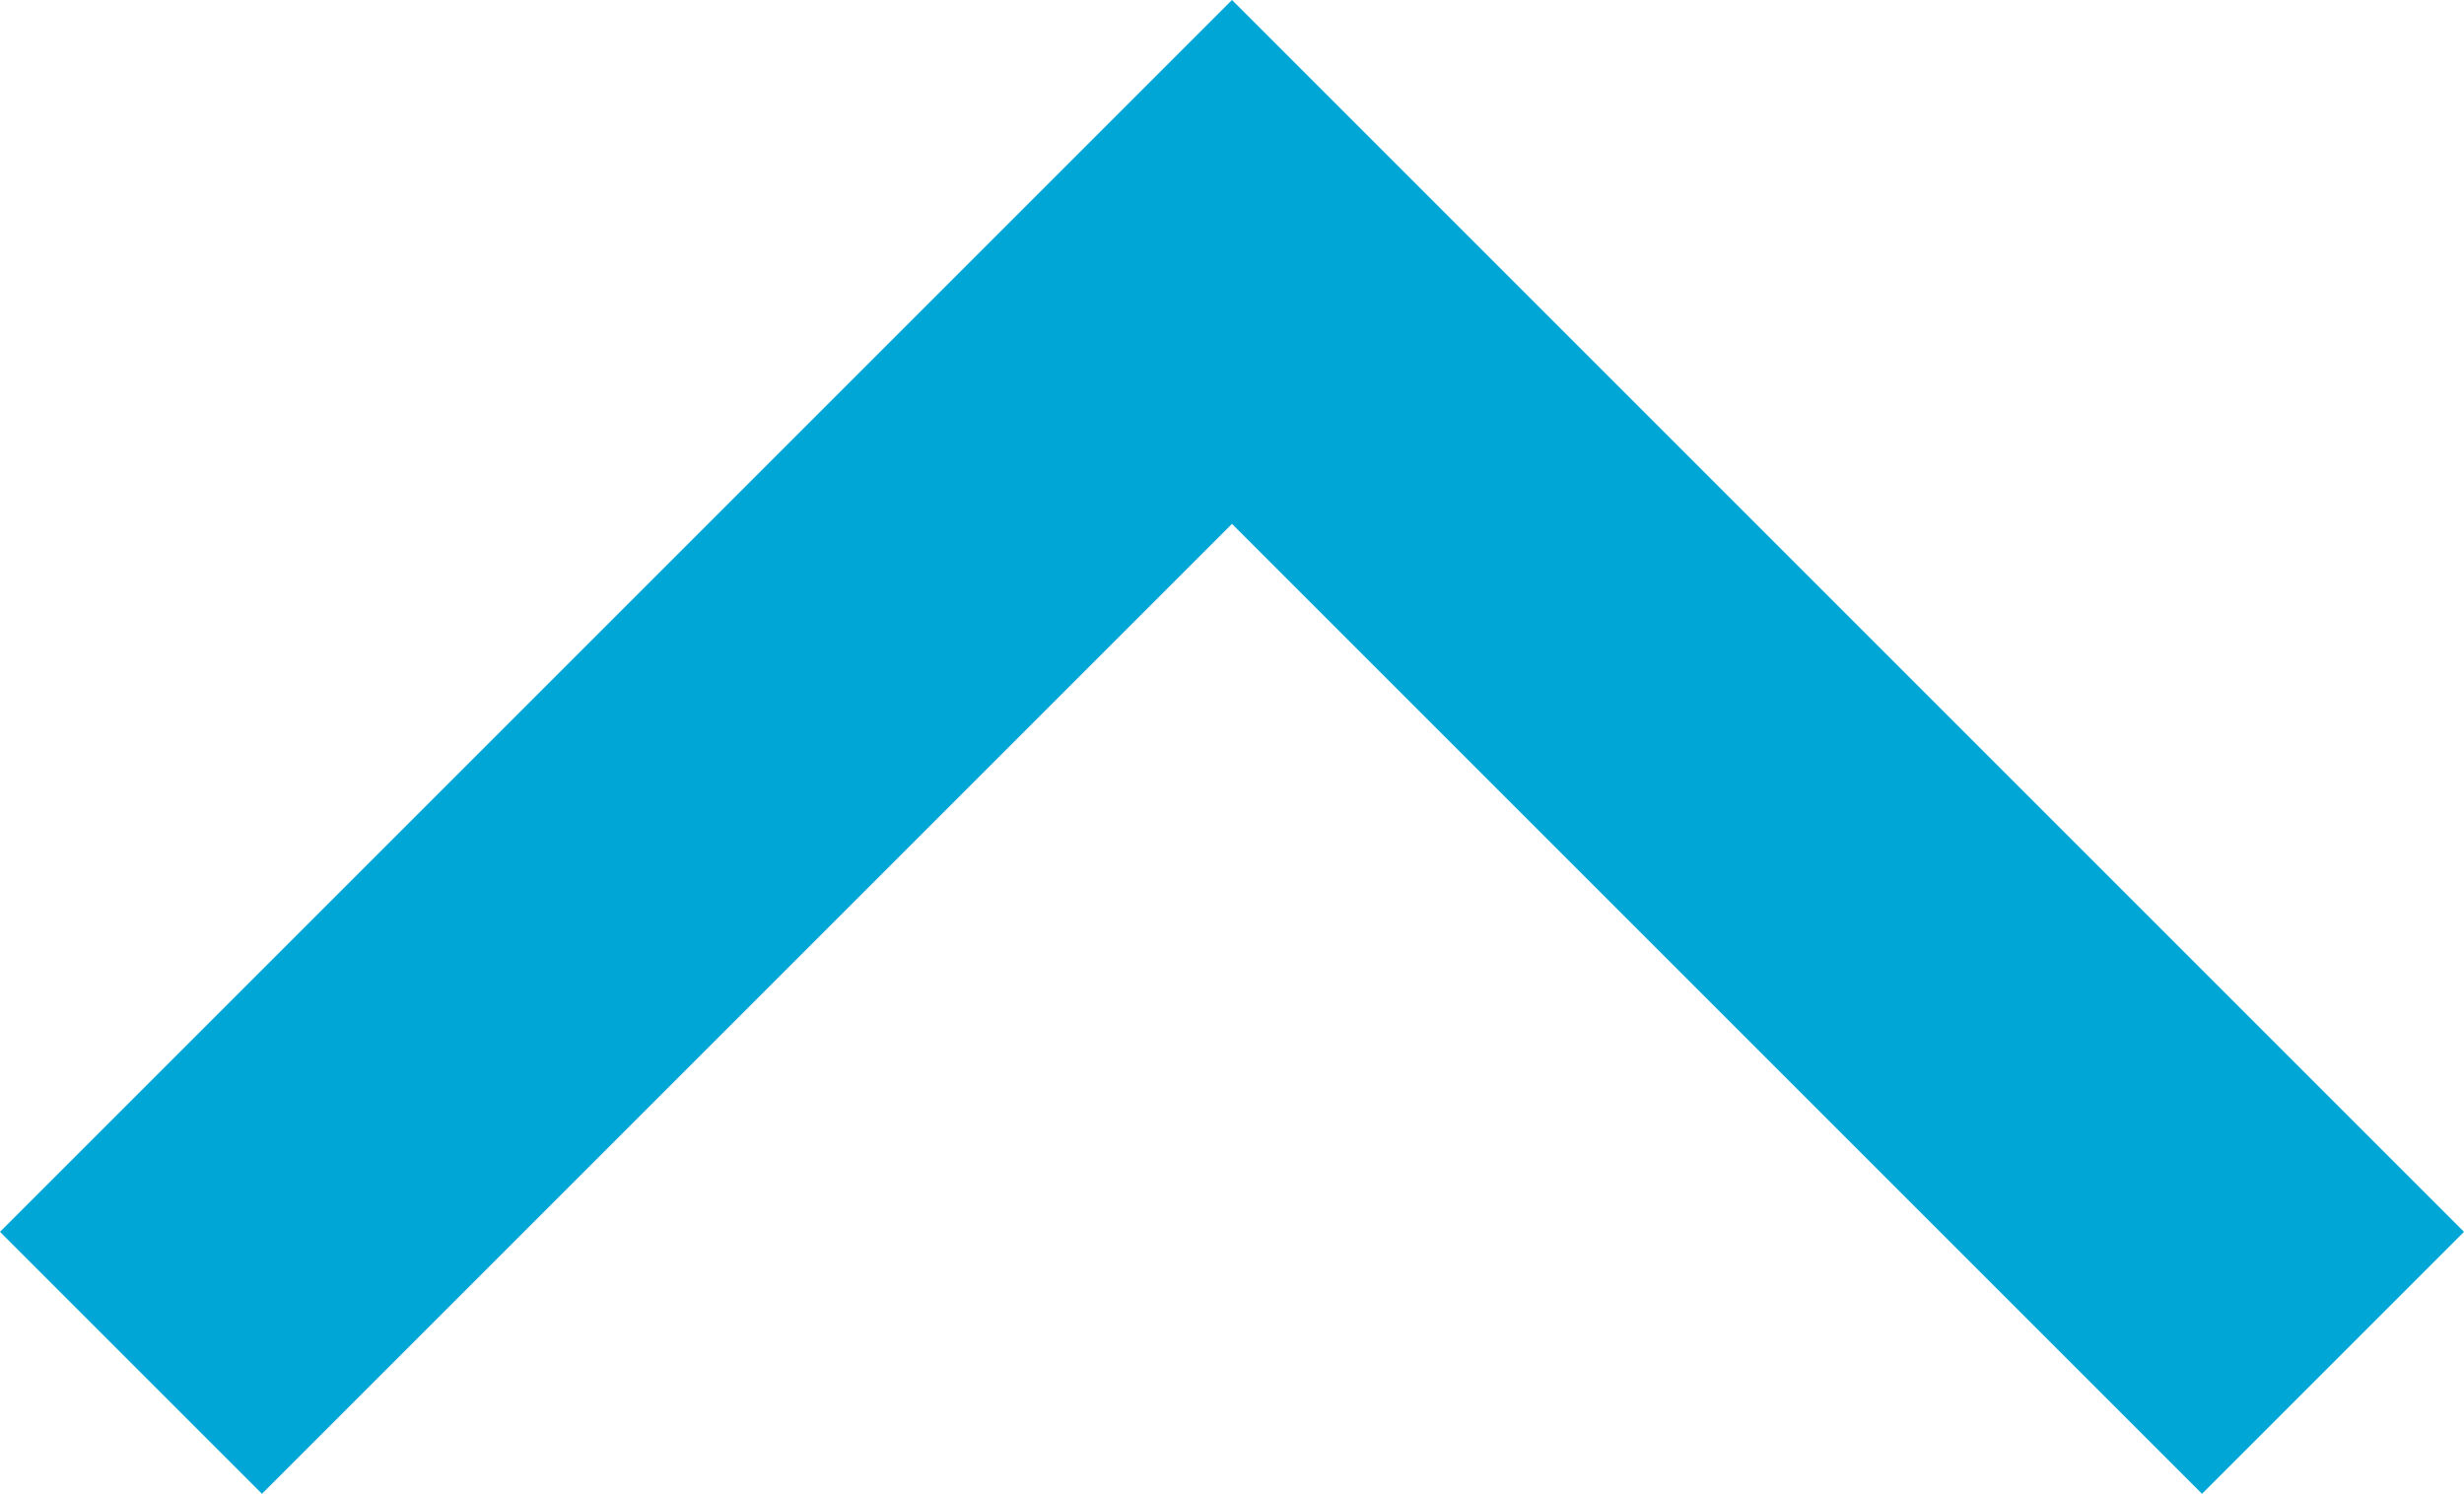 <svg id="Laag_1" data-name="Laag 1" xmlns="http://www.w3.org/2000/svg" viewBox="0 0 19.94 12.09"><defs><style>.cls-1{fill:#00A6D6;}</style></defs><title>Pijl-website</title><polygon class="cls-1" points="17.82 12.09 9.97 4.24 2.12 12.09 0 9.97 9.97 0 19.94 9.97 17.82 12.09"/></svg>